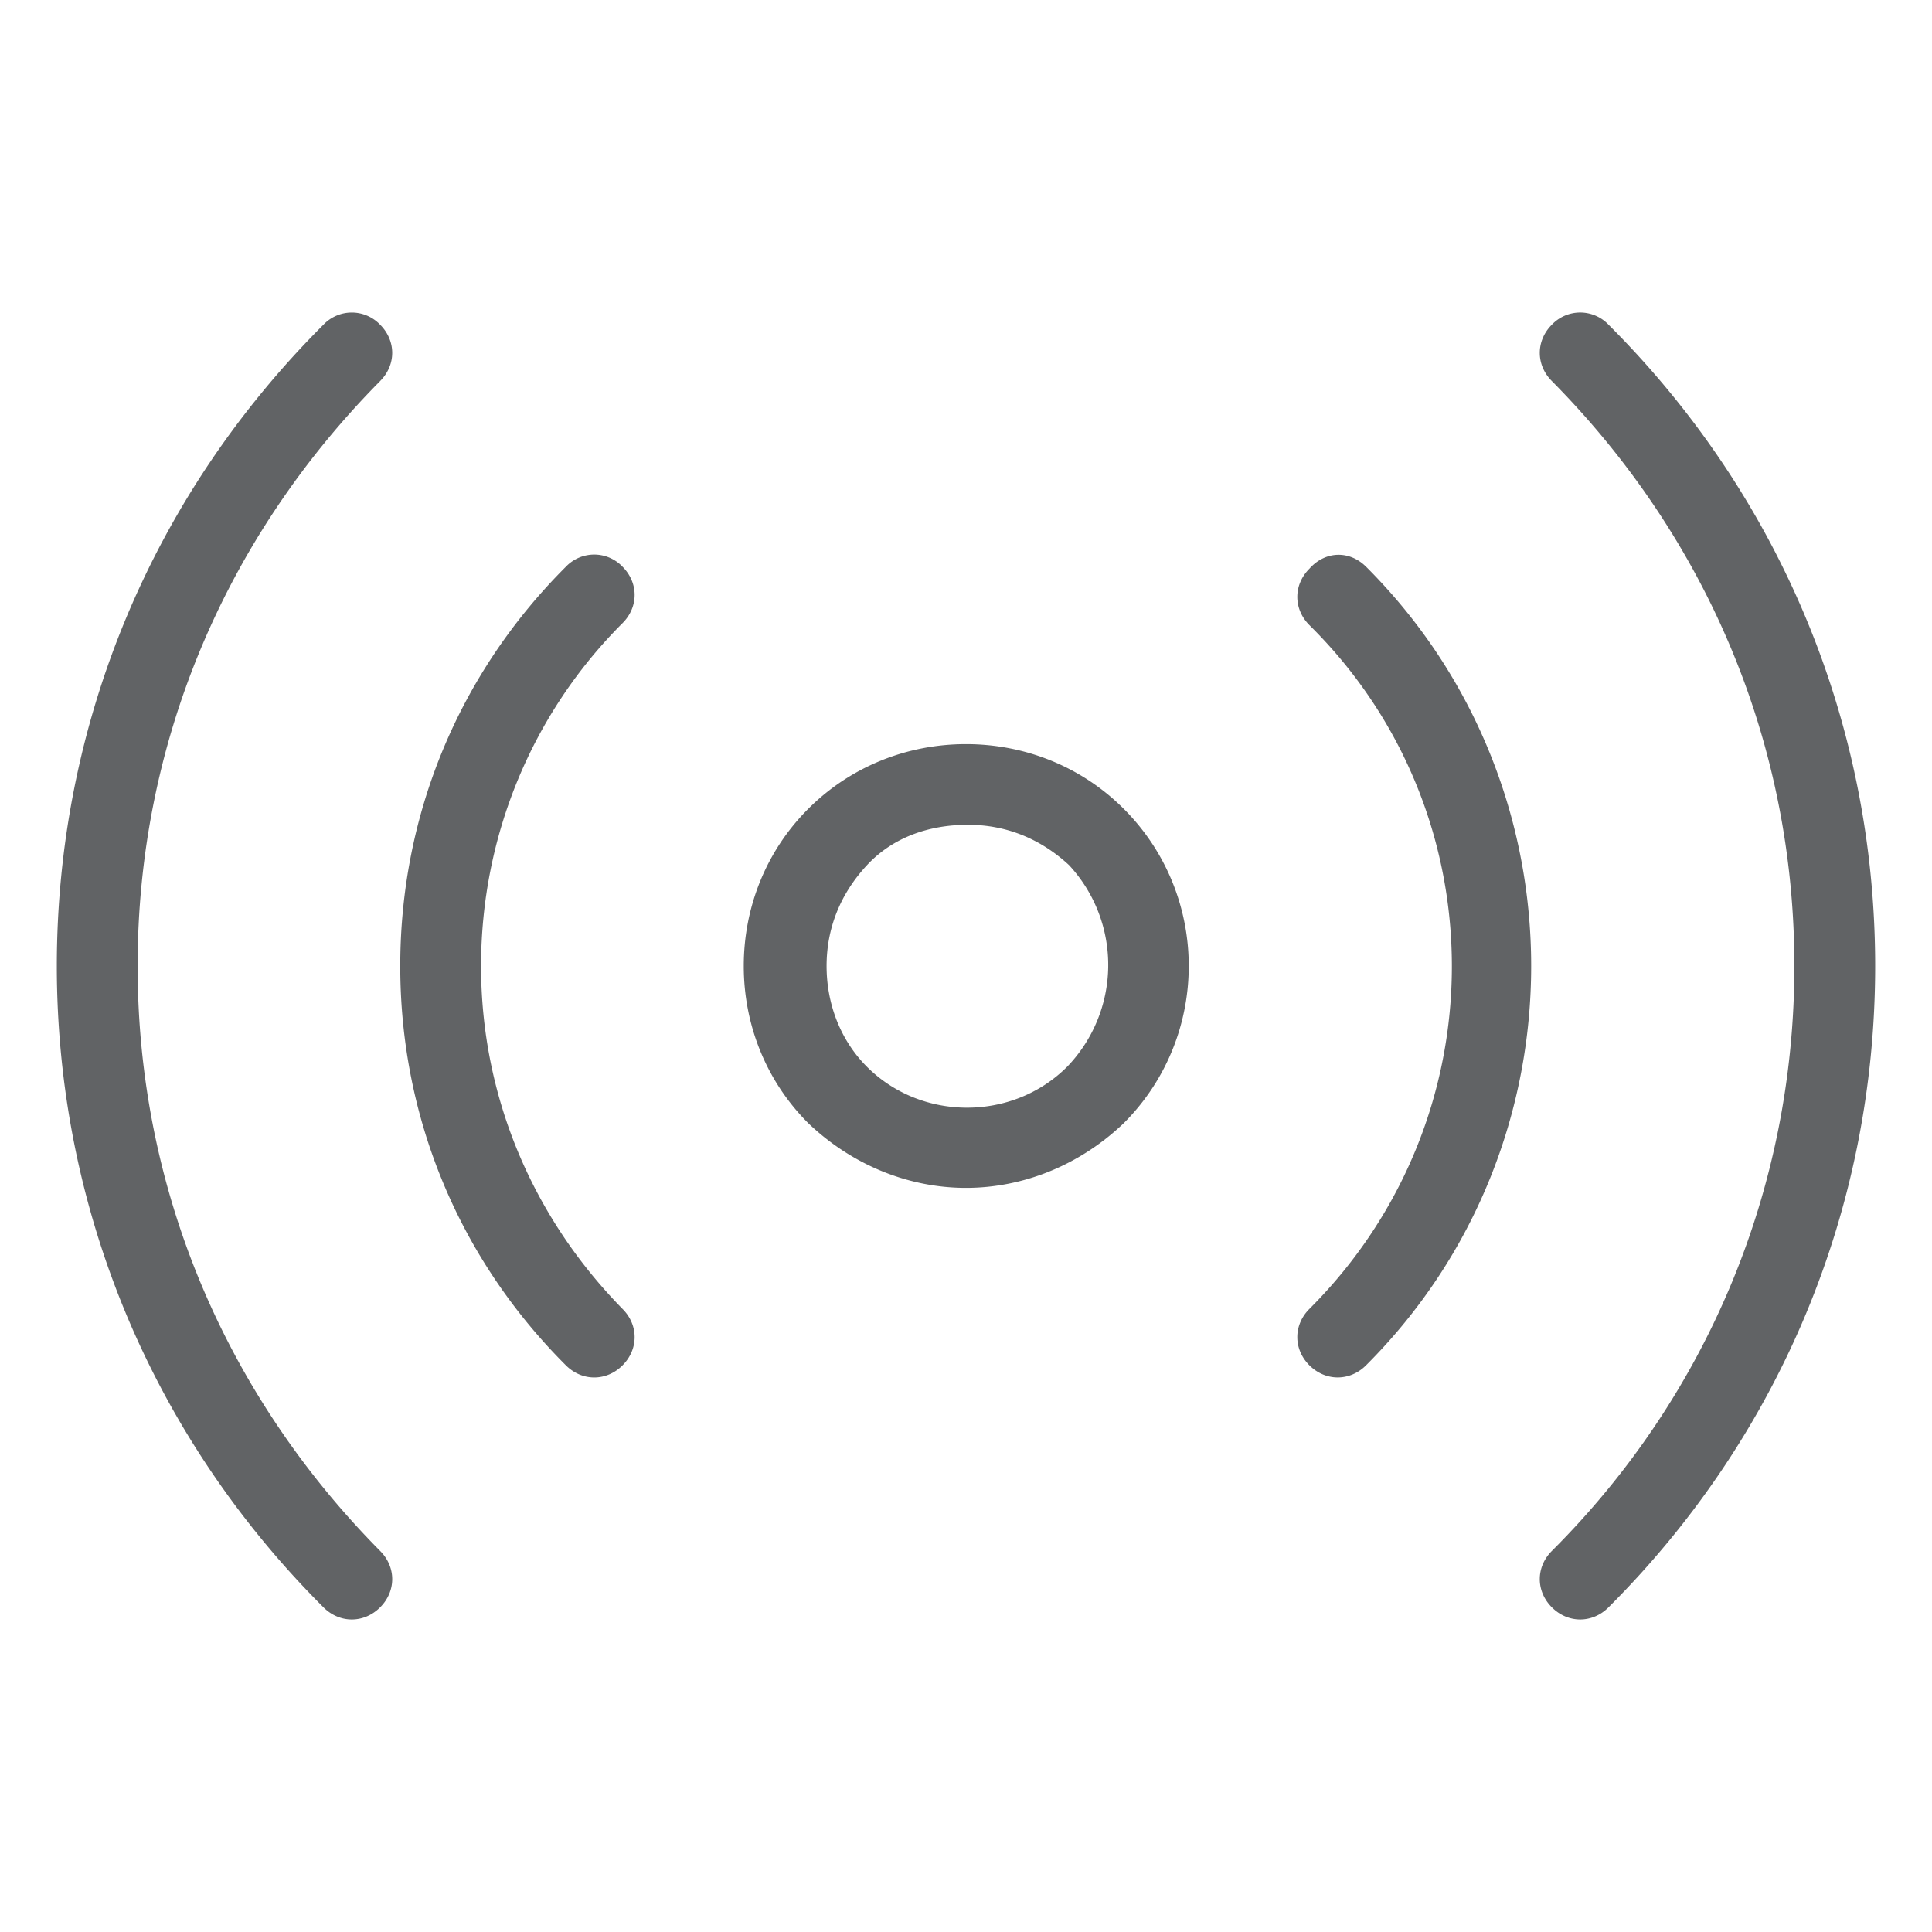 <svg xmlns="http://www.w3.org/2000/svg" width="68" height="68" fill="none"><path fill="#616365" d="M34 26.191c-2.062 0-4.053.781-5.547 2.272S26.178 31.941 26.178 34s.782 4.046 2.275 5.537c1.565 1.49 3.556 2.272 5.547 2.272s3.982-.781 5.547-2.272c3.057-3.052 3.057-8.022 0-11.074-1.494-1.49-3.485-2.272-5.547-2.272m3.556 11.358c-1.92 1.917-5.12 1.917-7.04 0-.925-.922-1.423-2.2-1.423-3.549s.498-2.556 1.423-3.55c.924-.993 2.204-1.42 3.555-1.42s2.56.498 3.556 1.42a5.164 5.164 0 0 1-.071 7.1M66 34c0 8.519-3.342 16.54-9.387 22.574-.284.284-.64.426-.995.426-.356 0-.711-.142-.996-.426-.569-.568-.569-1.42 0-1.988C60.098 49.12 63.156 41.81 63.156 34s-3.058-15.05-8.534-20.586c-.569-.568-.569-1.42 0-1.988a1.376 1.376 0 0 1 1.991 0C62.658 17.46 66 25.482 66 34M13.378 13.414C7.902 18.95 4.844 26.19 4.844 34s3.058 15.05 8.534 20.586c.569.568.569 1.42 0 1.988-.285.284-.64.426-.996.426-.355 0-.71-.142-.995-.426C5.342 50.54 2 42.52 2 34c0-8.518 3.342-16.54 9.387-22.574a1.376 1.376 0 0 1 1.99 0c.57.568.57 1.42 0 1.988m34.702 6.53c7.751 7.738 7.751 20.374 0 28.112-.284.284-.64.425-.996.425-.355 0-.71-.142-.995-.425-.569-.568-.569-1.42 0-1.988 6.684-6.673 6.684-17.463 0-24.065-.569-.568-.569-1.42 0-1.988.569-.639 1.422-.639 1.991-.07m-26.169 1.988c-3.2 3.195-4.978 7.525-4.978 12.068s1.778 8.803 4.978 12.068c.569.568.569 1.42 0 1.988-.284.284-.64.425-.995.425-.356 0-.712-.142-.996-.425-3.769-3.763-5.831-8.732-5.831-14.056s2.062-10.293 5.831-14.056a1.376 1.376 0 0 1 1.991 0c.569.568.569 1.42 0 1.988"/></svg>